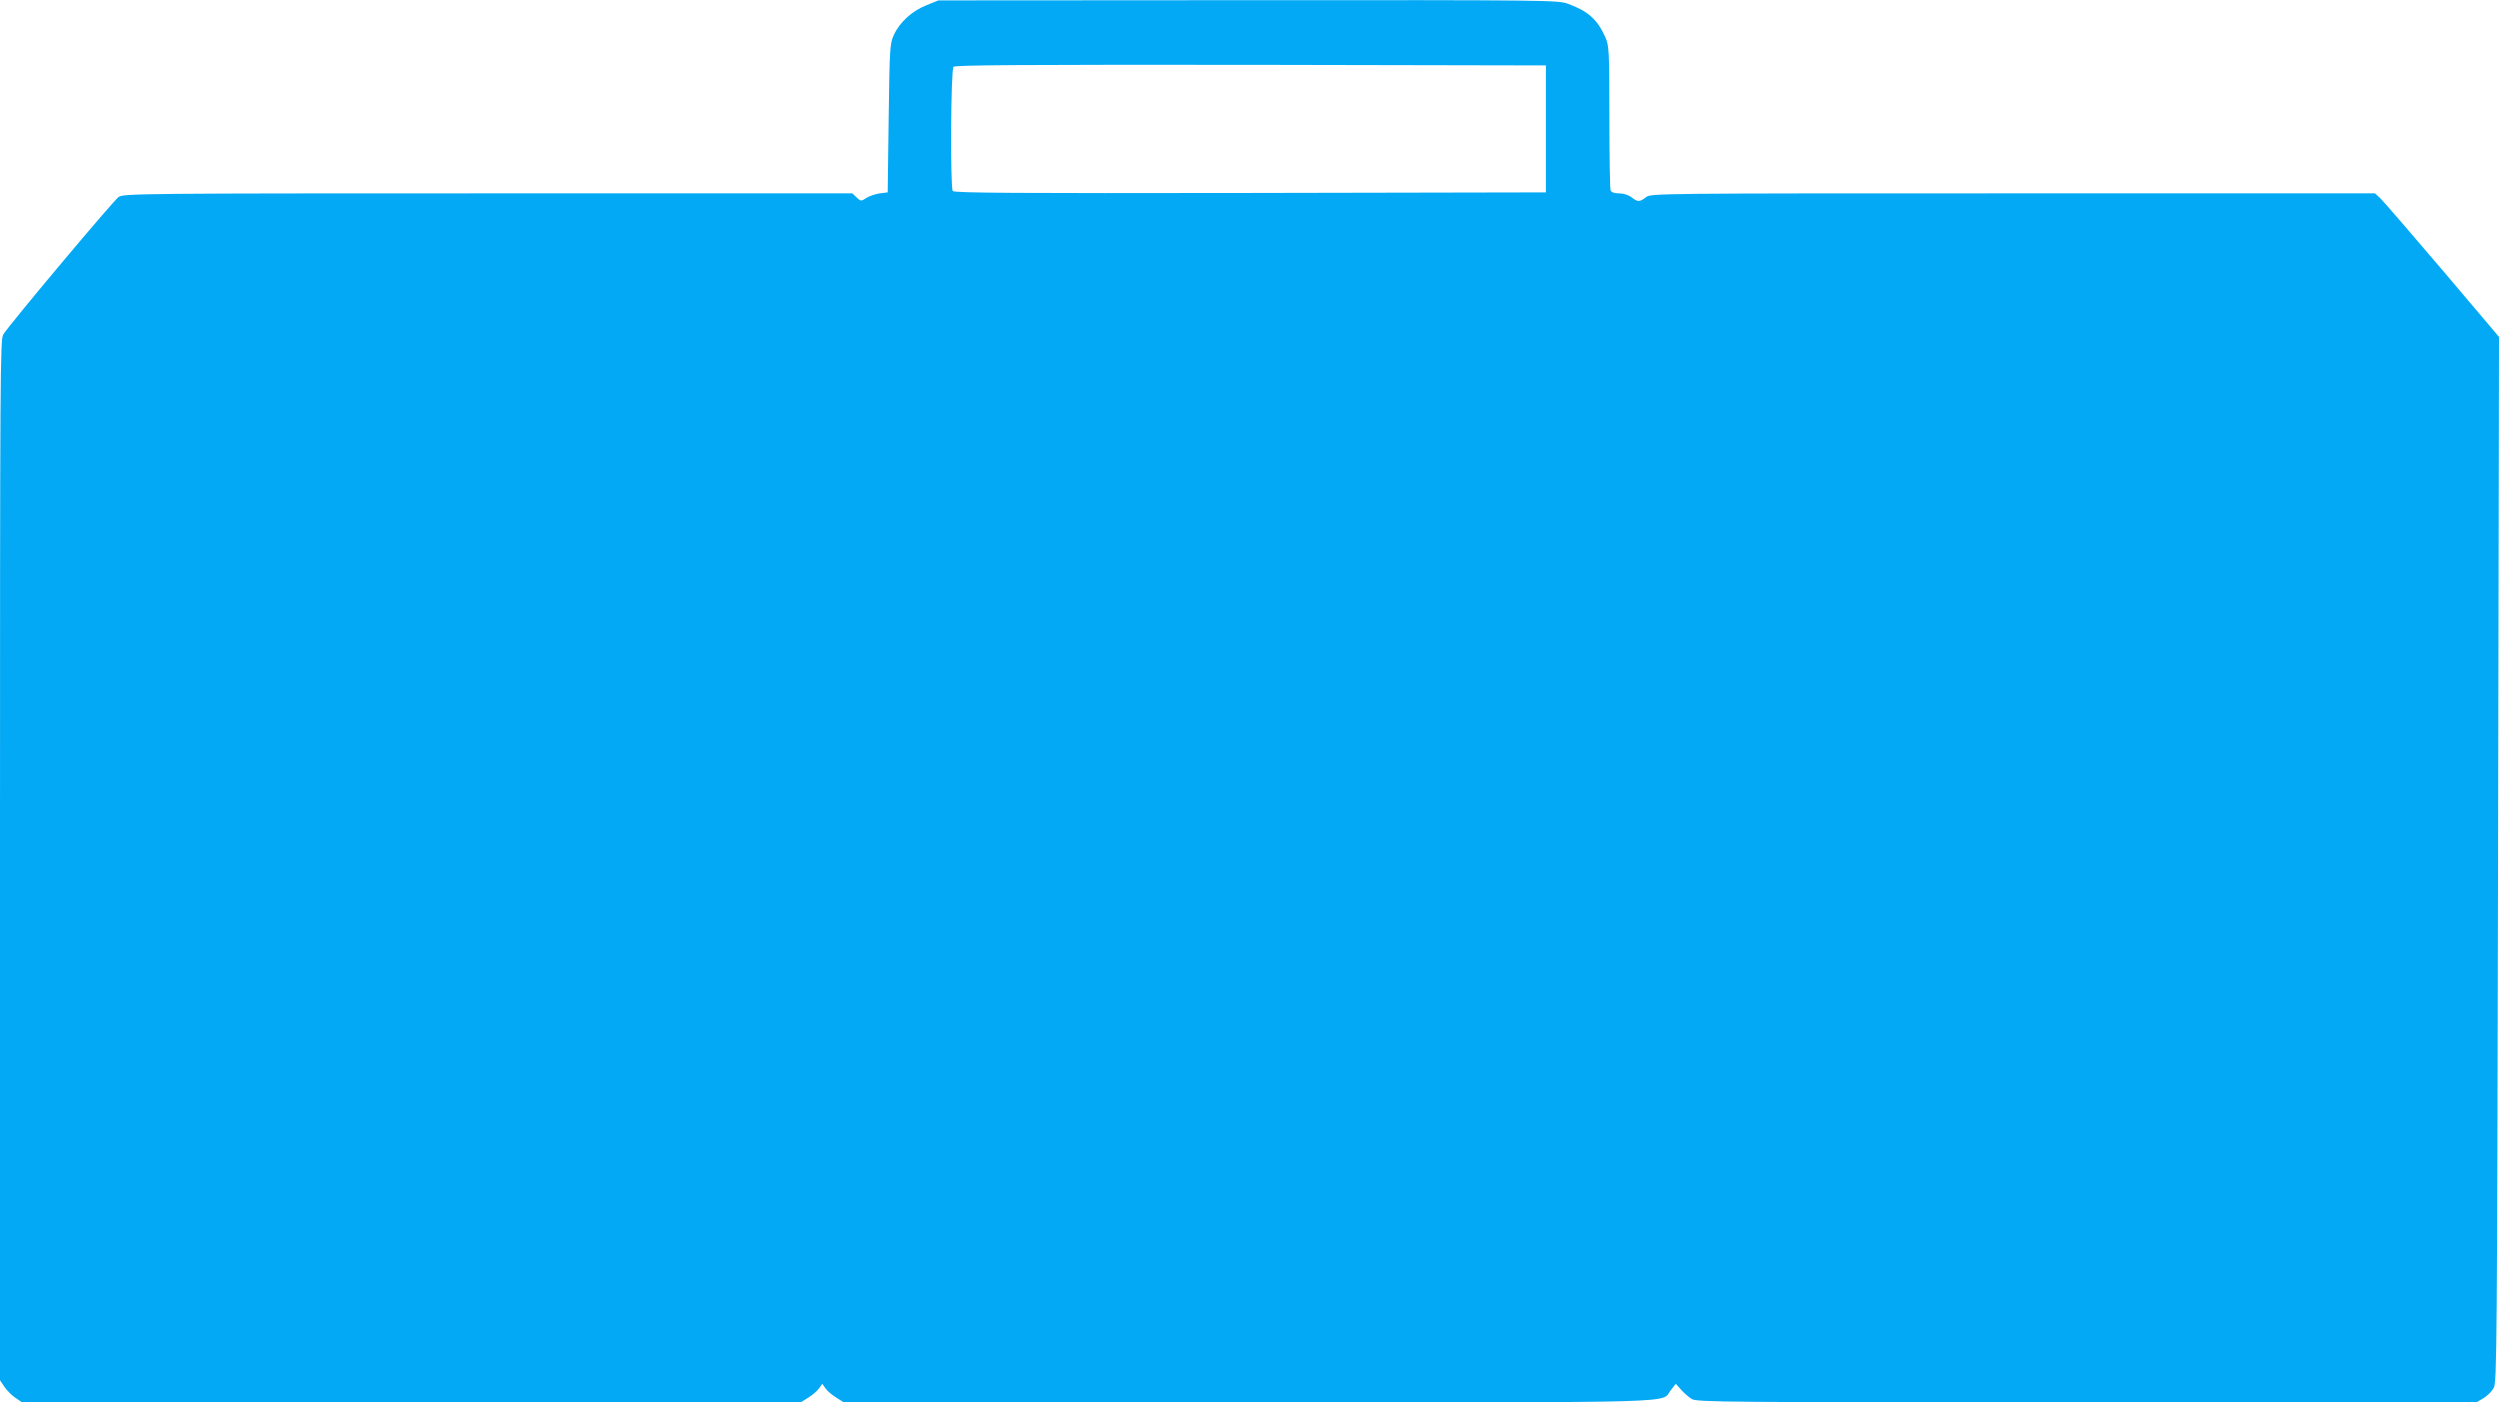 <?xml version="1.0" standalone="no"?>
<!DOCTYPE svg PUBLIC "-//W3C//DTD SVG 20010904//EN"
 "http://www.w3.org/TR/2001/REC-SVG-20010904/DTD/svg10.dtd">
<svg version="1.0" xmlns="http://www.w3.org/2000/svg"
 width="1280pt" height="718pt" viewBox="0 0 1280 718"
 preserveAspectRatio="xMidYMid meet">
<g transform="translate(0,718) scale(0.1,-0.1)"
fill="#03a9f4" stroke="none">
<path d="M4743 7153 c-73 -29 -136 -86 -166 -151 -21 -45 -22 -65 -27 -427
l-5 -380 -41 -5 c-23 -4 -54 -14 -69 -24 -26 -17 -28 -17 -49 3 l-22 21 -1865
0 c-1756 0 -1866 -1 -1891 -18 -25 -16 -552 -644 -591 -704 -16 -26 -17 -174
-17 -2691 l0 -2664 23 -34 c12 -18 38 -44 56 -56 l34 -23 1994 0 1993 0 38 24
c21 13 46 34 55 47 l17 24 17 -24 c9 -13 34 -34 55 -47 l38 -24 2073 0 c2292
0 2107 -5 2162 63 l25 32 28 -31 c15 -17 39 -38 54 -47 25 -16 178 -17 2022
-17 l1995 0 36 21 c20 12 43 35 53 53 16 29 17 205 22 2706 l5 2675 -288 340
c-159 187 -302 352 -318 368 l-29 27 -1854 0 c-1838 0 -1854 0 -1879 -20 -32
-25 -42 -25 -74 0 -15 12 -41 20 -63 20 -25 0 -40 5 -44 16 -3 9 -6 178 -6
377 0 342 -2 364 -21 407 -41 91 -88 133 -192 171 -50 18 -101 19 -1637 18
l-1585 -1 -62 -25z m3172 -633 l0 -325 -1514 -3 c-1205 -2 -1516 0 -1523 10
-13 22 -10 622 4 636 9 9 356 11 1523 10 l1510 -3 0 -325z"/>
</g>
</svg>
